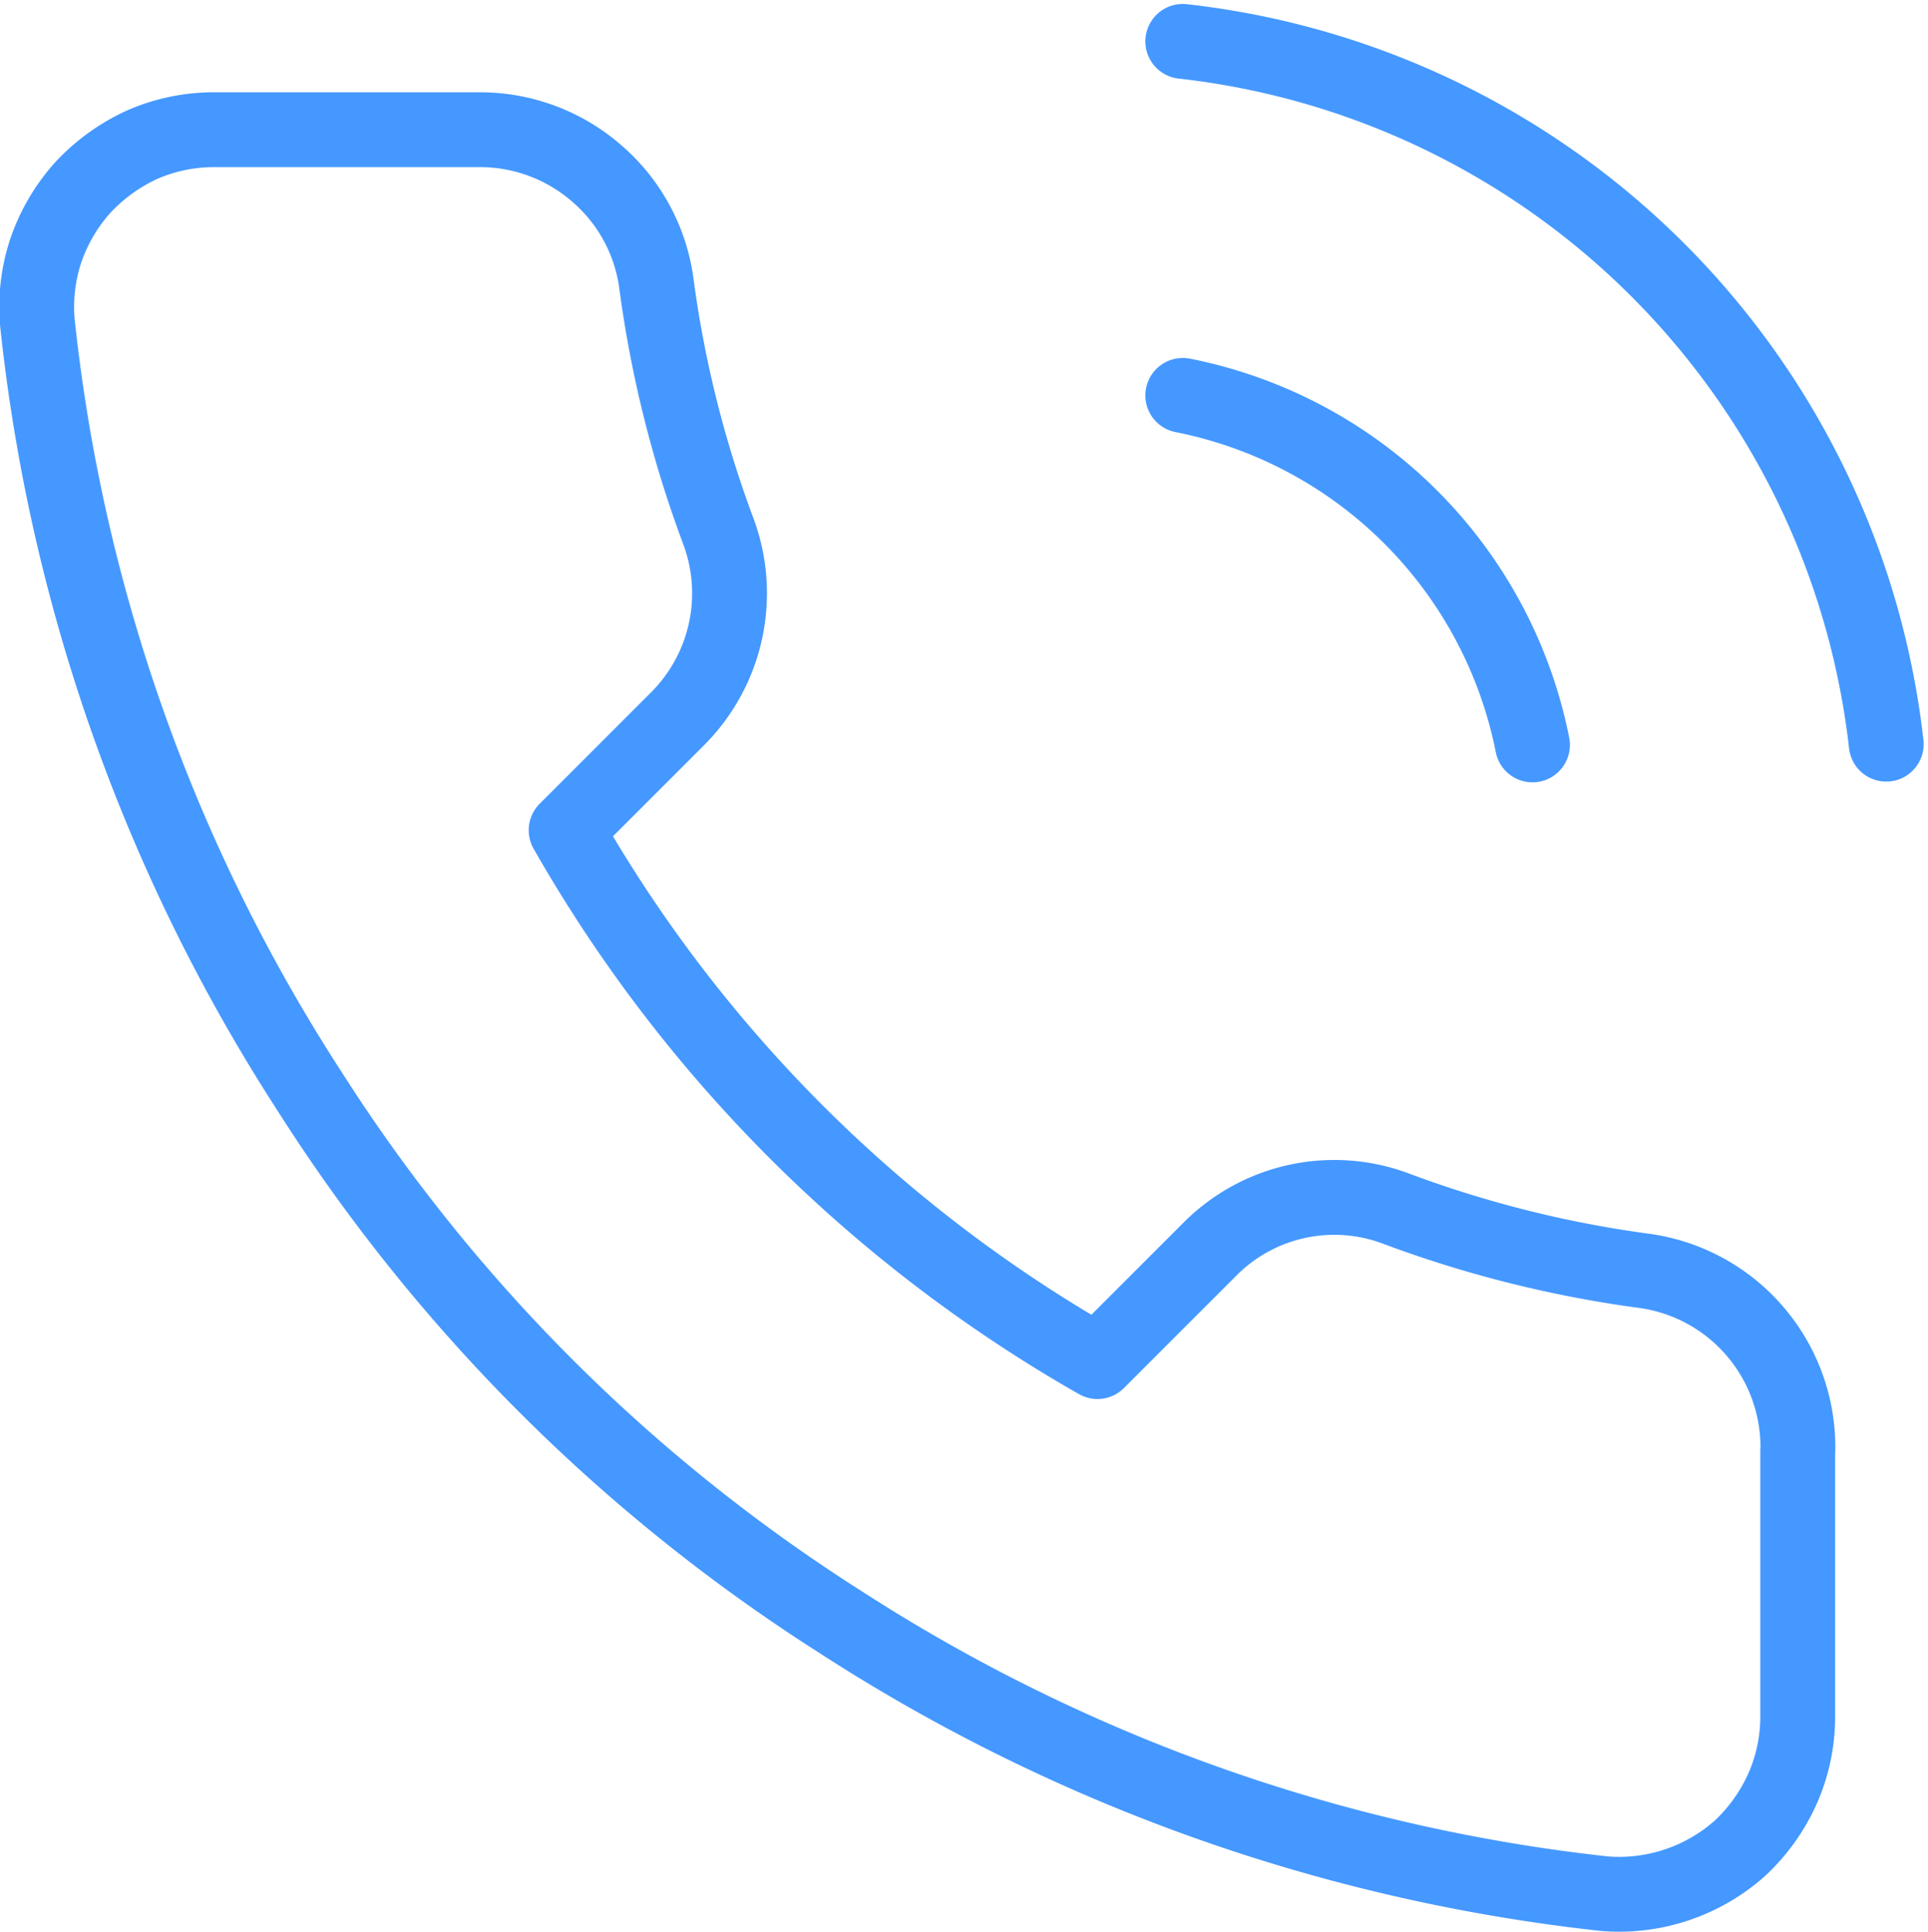 <svg xmlns="http://www.w3.org/2000/svg" width="25.763" height="25.813" viewBox="0 0 25.763 25.813">
  <path id="パス_146" data-name="パス 146" d="M963.306,5440.73a5.94,5.94,0,0,1,4.673,4.67m-4.673-9.4a10.652,10.652,0,0,1,9.4,9.39m-1.183,9.44v3.55a2.375,2.375,0,0,1-.2.96,2.474,2.474,0,0,1-.569.8,2.43,2.43,0,0,1-1.812.61,23.5,23.5,0,0,1-10.21-3.63,23.113,23.113,0,0,1-7.1-7.1,23.426,23.426,0,0,1-3.631-10.26,2.374,2.374,0,0,1,.114-.97,2.436,2.436,0,0,1,.495-.84,2.512,2.512,0,0,1,.791-.57,2.4,2.4,0,0,1,.954-.2h3.549a2.375,2.375,0,0,1,1.566.58,2.349,2.349,0,0,1,.8,1.46,15.17,15.17,0,0,0,.828,3.32,2.372,2.372,0,0,1-.532,2.5l-1.5,1.5a18.985,18.985,0,0,0,7.1,7.1l1.5-1.5a2.344,2.344,0,0,1,2.5-.54,15.252,15.252,0,0,0,3.324.83,2.378,2.378,0,0,1,2.035,2.4Z" transform="translate(-947.501 -5435.447)" fill="none" stroke="#4598ff" stroke-linecap="round" stroke-linejoin="round" stroke-width="1"/>
</svg>
